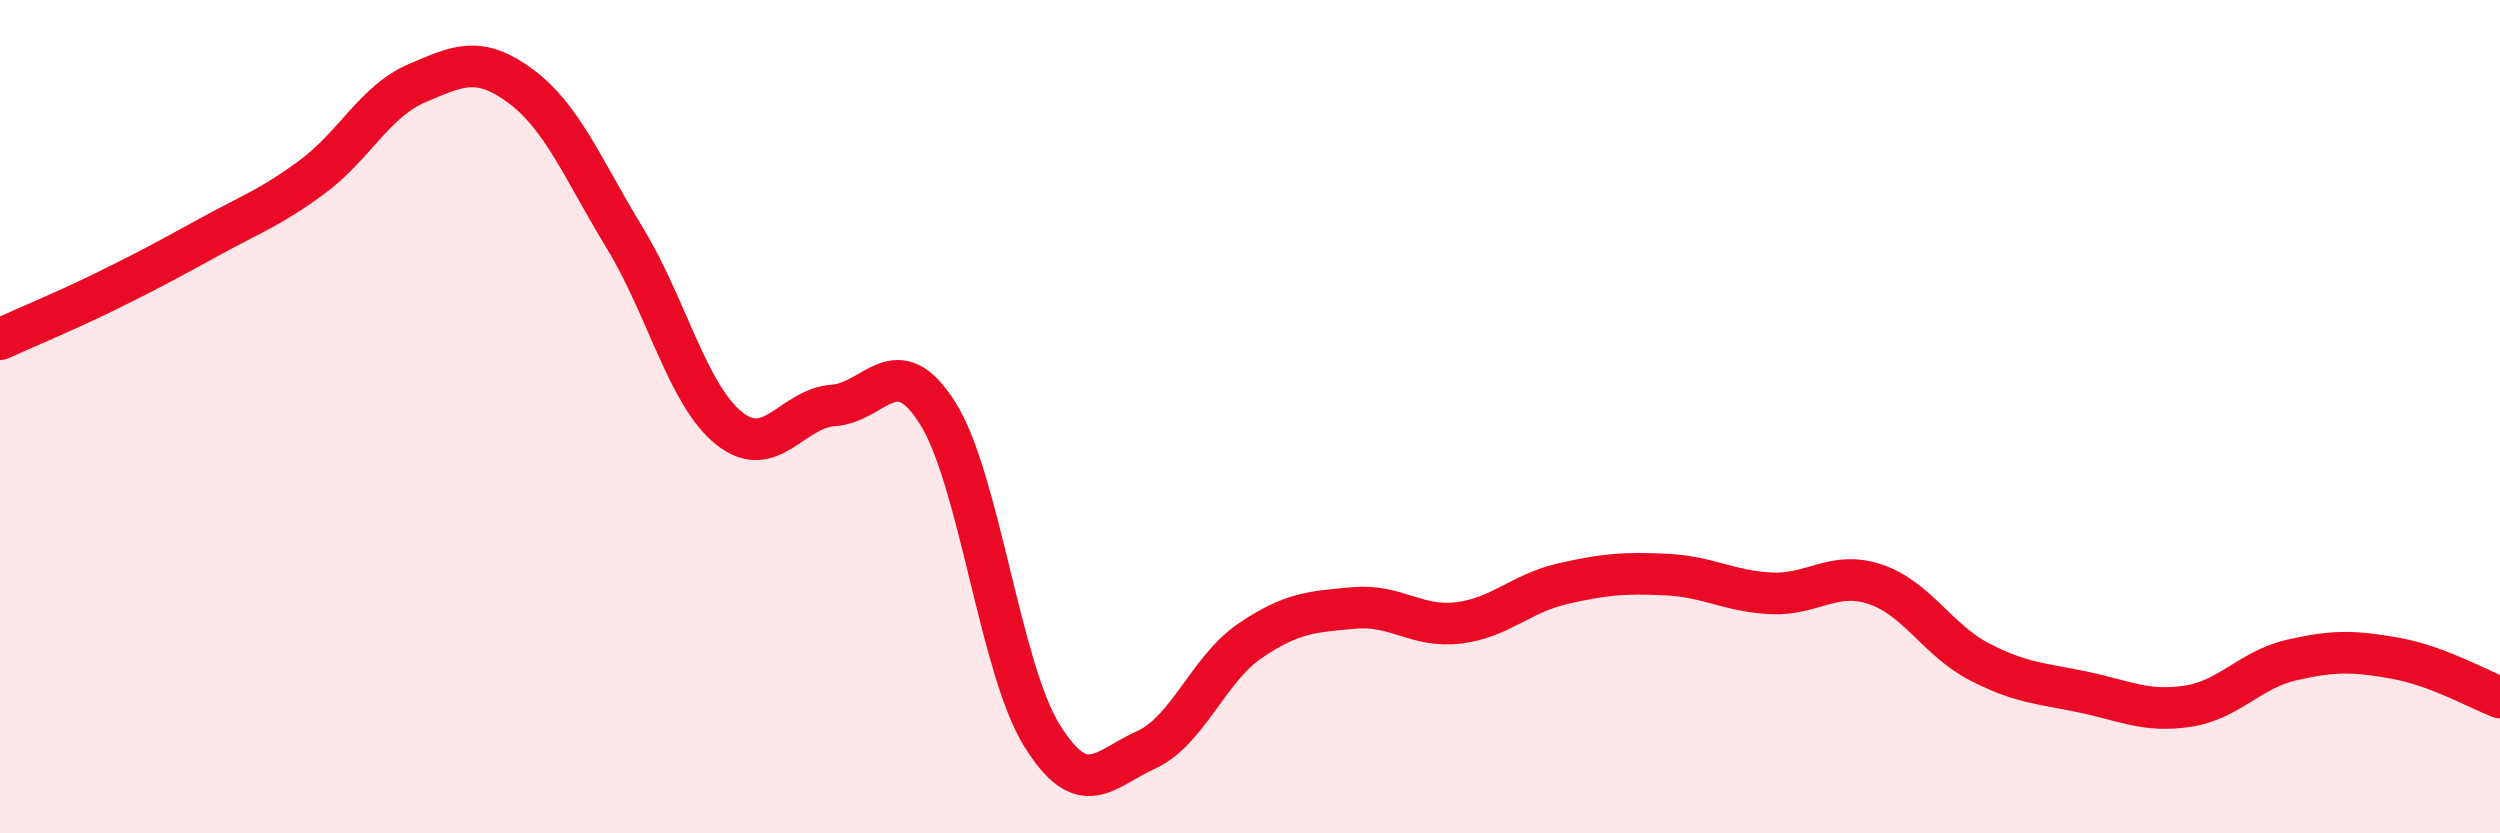 
    <svg width="60" height="20" viewBox="0 0 60 20" xmlns="http://www.w3.org/2000/svg">
      <path
        d="M 0,8.14 C 0.5,7.91 1.5,7.5 2.5,7.01 C 3.5,6.52 4,6.25 5,5.7 C 6,5.15 6.5,4.98 7.5,4.24 C 8.5,3.5 9,2.43 10,2 C 11,1.57 11.5,1.33 12.5,2.07 C 13.5,2.81 14,4.08 15,5.72 C 16,7.36 16.5,9.48 17.5,10.28 C 18.5,11.08 19,9.8 20,9.73 C 21,9.66 21.5,8.33 22.5,9.91 C 23.5,11.49 24,16.02 25,17.64 C 26,19.26 26.5,18.45 27.5,18 C 28.5,17.55 29,16.06 30,15.38 C 31,14.7 31.5,14.68 32.5,14.59 C 33.5,14.5 34,15.07 35,14.95 C 36,14.83 36.5,14.24 37.5,14.01 C 38.5,13.78 39,13.74 40,13.79 C 41,13.84 41.5,14.19 42.5,14.24 C 43.5,14.29 44,13.69 45,14.02 C 46,14.35 46.5,15.36 47.5,15.88 C 48.5,16.4 49,16.4 50,16.61 C 51,16.82 51.5,17.1 52.5,16.95 C 53.5,16.8 54,16.07 55,15.84 C 56,15.61 56.5,15.62 57.5,15.8 C 58.5,15.98 59.5,16.55 60,16.74L60 20L0 20Z"
        fill="#EB0A25"
        opacity="0.1"
        stroke-linecap="round"
        stroke-linejoin="round"
      />
      <path
        d="M 0,8.14 C 0.5,7.91 1.5,7.5 2.5,7.01 C 3.5,6.52 4,6.25 5,5.7 C 6,5.15 6.5,4.98 7.5,4.24 C 8.5,3.5 9,2.43 10,2 C 11,1.57 11.5,1.33 12.5,2.07 C 13.5,2.81 14,4.08 15,5.72 C 16,7.36 16.5,9.48 17.5,10.28 C 18.5,11.08 19,9.8 20,9.73 C 21,9.66 21.5,8.33 22.5,9.91 C 23.5,11.49 24,16.02 25,17.64 C 26,19.26 26.5,18.45 27.5,18 C 28.5,17.55 29,16.06 30,15.38 C 31,14.7 31.5,14.68 32.5,14.59 C 33.5,14.5 34,15.07 35,14.95 C 36,14.83 36.5,14.24 37.5,14.01 C 38.5,13.78 39,13.74 40,13.79 C 41,13.84 41.5,14.19 42.5,14.24 C 43.5,14.29 44,13.69 45,14.02 C 46,14.35 46.5,15.36 47.5,15.88 C 48.5,16.4 49,16.4 50,16.61 C 51,16.82 51.5,17.1 52.5,16.95 C 53.5,16.8 54,16.07 55,15.84 C 56,15.61 56.5,15.62 57.5,15.8 C 58.5,15.98 59.5,16.55 60,16.74"
        stroke="#EB0A25"
        stroke-width="1"
        fill="none"
        stroke-linecap="round"
        stroke-linejoin="round"
      />
    </svg>
  